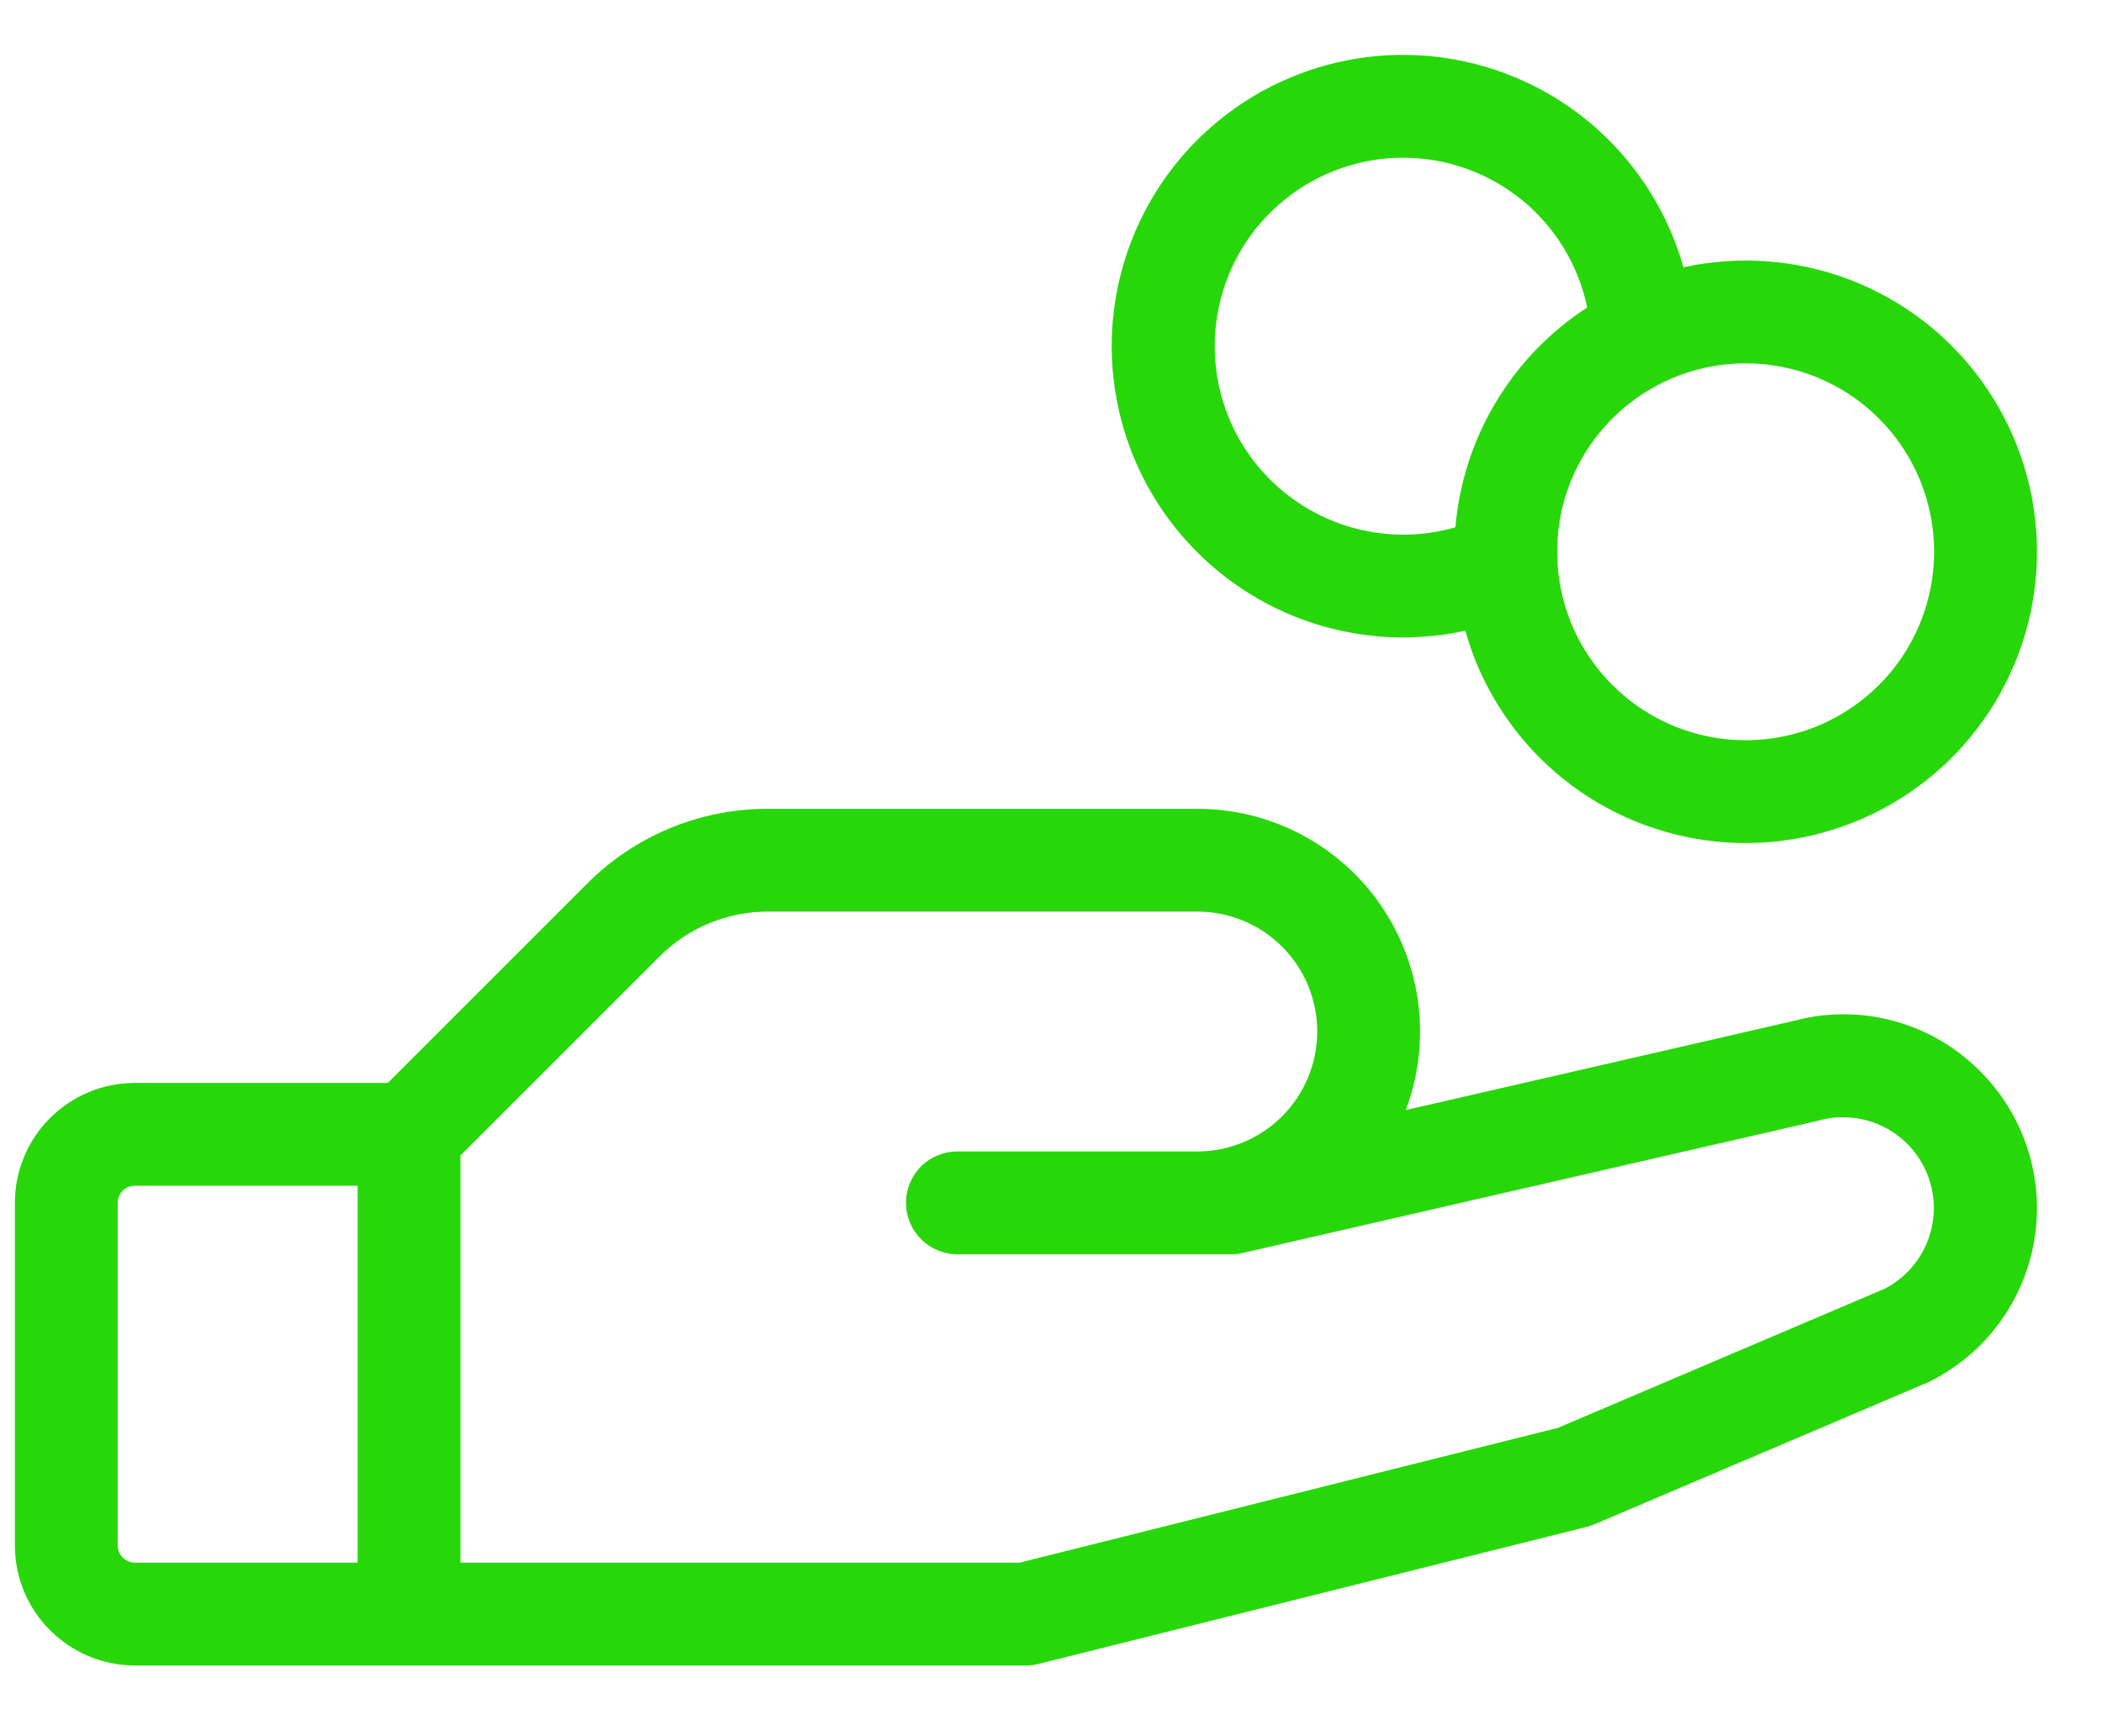 <svg width="23" height="19" viewBox="0 0 23 19" fill="none" xmlns="http://www.w3.org/2000/svg">
<path d="M21.456 11.537C21.199 11.339 20.9 11.203 20.582 11.14C20.264 11.077 19.936 11.088 19.623 11.173L15.382 12.148C15.521 11.779 15.568 11.382 15.52 10.991C15.472 10.599 15.329 10.226 15.105 9.901C14.881 9.577 14.581 9.312 14.232 9.129C13.883 8.946 13.495 8.851 13.101 8.851H8.407C8.038 8.85 7.672 8.922 7.331 9.063C6.989 9.205 6.679 9.413 6.419 9.675L4.243 11.851H1.476C1.127 11.851 0.794 11.989 0.548 12.235C0.301 12.481 0.163 12.815 0.163 13.163V16.913C0.163 17.261 0.301 17.595 0.548 17.841C0.794 18.087 1.127 18.226 1.476 18.226H11.226C11.272 18.226 11.318 18.22 11.363 18.209L17.363 16.709C17.391 16.701 17.419 16.692 17.446 16.681L21.085 15.132L21.116 15.118C21.438 14.957 21.714 14.717 21.917 14.421C22.12 14.124 22.245 13.78 22.279 13.422C22.313 13.064 22.255 12.703 22.111 12.374C21.967 12.044 21.741 11.757 21.456 11.538V11.537ZM1.288 16.913V13.163C1.288 13.113 1.308 13.066 1.343 13.03C1.378 12.995 1.426 12.976 1.476 12.976H3.913V17.101H1.476C1.426 17.101 1.378 17.081 1.343 17.046C1.308 17.011 1.288 16.963 1.288 16.913ZM20.627 14.101L17.046 15.626L11.156 17.101H5.038V12.646L7.214 10.47C7.37 10.312 7.556 10.188 7.761 10.103C7.966 10.018 8.186 9.975 8.407 9.976H13.101C13.449 9.976 13.783 10.114 14.029 10.36C14.275 10.606 14.413 10.94 14.413 11.288C14.413 11.636 14.275 11.97 14.029 12.216C13.783 12.462 13.449 12.601 13.101 12.601H10.476C10.326 12.601 10.183 12.66 10.078 12.765C9.972 12.871 9.913 13.014 9.913 13.163C9.913 13.312 9.972 13.455 10.078 13.561C10.183 13.666 10.326 13.726 10.476 13.726H13.476C13.518 13.726 13.56 13.721 13.601 13.711L19.883 12.267L19.905 12.261C20.141 12.197 20.393 12.222 20.612 12.332C20.831 12.442 21.002 12.629 21.091 12.857C21.181 13.085 21.183 13.338 21.097 13.568C21.012 13.797 20.844 13.987 20.627 14.101ZM15.351 6.976C15.58 6.975 15.809 6.951 16.033 6.902C16.202 7.502 16.542 8.038 17.012 8.446C17.482 8.854 18.062 9.115 18.679 9.198C19.296 9.28 19.923 9.18 20.484 8.91C21.045 8.641 21.514 8.212 21.834 7.679C22.155 7.145 22.312 6.529 22.286 5.907C22.26 5.285 22.053 4.685 21.69 4.179C21.327 3.673 20.824 3.285 20.243 3.062C19.662 2.84 19.028 2.792 18.42 2.925C18.259 2.354 17.942 1.839 17.505 1.438C17.068 1.037 16.527 0.766 15.944 0.656C15.361 0.546 14.759 0.6 14.206 0.814C13.652 1.027 13.169 1.39 12.811 1.863C12.453 2.336 12.234 2.899 12.178 3.49C12.123 4.08 12.233 4.675 12.497 5.206C12.761 5.737 13.168 6.184 13.672 6.497C14.176 6.81 14.757 6.975 15.351 6.976ZM21.163 6.038C21.163 6.446 21.042 6.845 20.816 7.184C20.589 7.523 20.267 7.787 19.89 7.944C19.513 8.1 19.098 8.141 18.698 8.061C18.298 7.981 17.931 7.785 17.642 7.496C17.354 7.208 17.157 6.841 17.078 6.44C16.998 6.04 17.039 5.626 17.195 5.249C17.351 4.872 17.616 4.55 17.955 4.323C18.294 4.097 18.693 3.976 19.101 3.976C19.648 3.976 20.172 4.193 20.559 4.58C20.946 4.966 21.163 5.491 21.163 6.038ZM15.351 1.726C15.824 1.725 16.283 1.888 16.651 2.187C17.018 2.485 17.271 2.902 17.367 3.365C16.959 3.63 16.617 3.984 16.368 4.401C16.118 4.817 15.966 5.286 15.925 5.77C15.642 5.852 15.344 5.872 15.052 5.828C14.76 5.785 14.481 5.68 14.233 5.519C13.986 5.359 13.775 5.147 13.616 4.899C13.457 4.65 13.354 4.37 13.312 4.078C13.271 3.786 13.292 3.488 13.376 3.205C13.459 2.922 13.602 2.661 13.795 2.438C13.989 2.215 14.227 2.036 14.496 1.913C14.764 1.79 15.056 1.726 15.351 1.726Z" fill="#28D709"/>
</svg>
